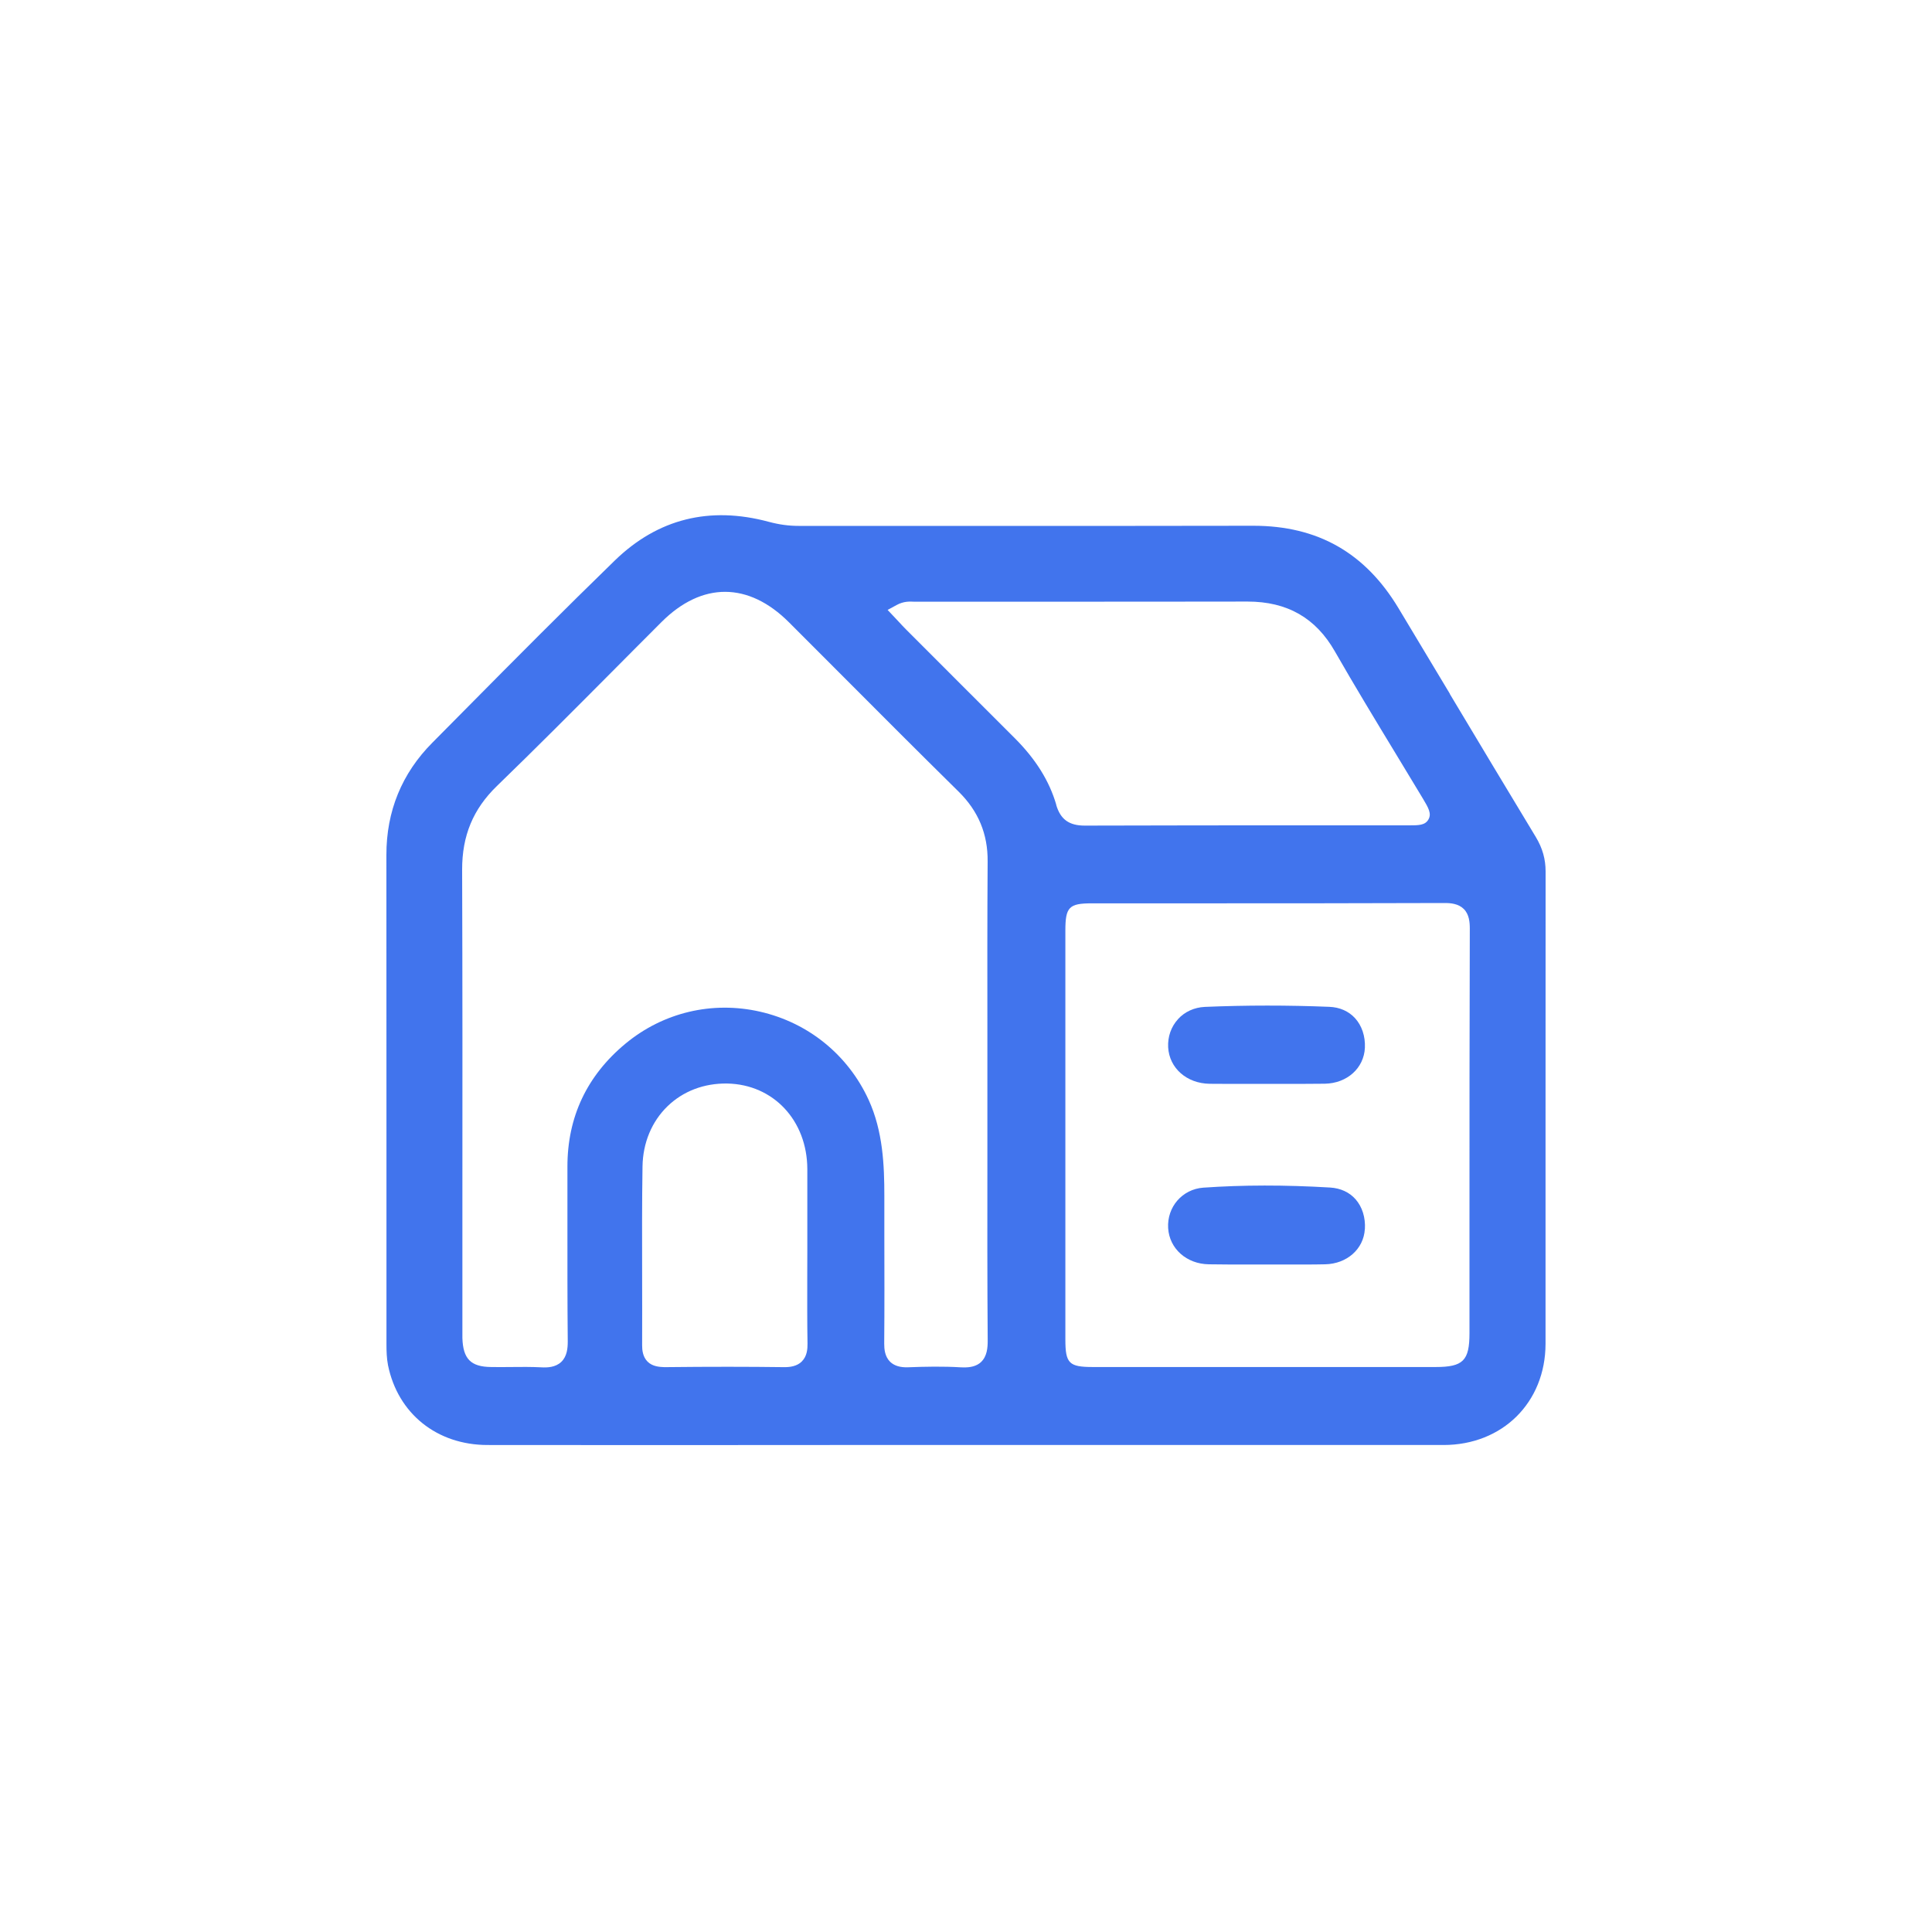 <svg width="30" height="30" viewBox="0 0 30 30" fill="none" xmlns="http://www.w3.org/2000/svg">
<path d="M22.513 10.772C22.248 10.33 21.982 9.887 21.717 9.446C21.198 8.582 20.46 8.164 19.462 8.164H19.453C17.953 8.167 16.455 8.167 14.955 8.166C14.104 8.166 13.252 8.166 12.401 8.166H12.4C12.246 8.166 12.095 8.145 11.939 8.103C11.018 7.855 10.215 8.056 9.549 8.701C8.769 9.459 7.99 10.243 7.238 11.003L6.715 11.531C6.239 12.009 5.999 12.597 6 13.276C6.001 14.789 6.001 16.301 6.001 17.814C6.001 18.834 6.001 19.854 6.001 20.875C6.001 20.976 6.004 21.092 6.025 21.199C6.178 21.951 6.785 22.437 7.568 22.438C9.35 22.441 11.131 22.439 12.913 22.438H14.991H17.133C18.894 22.438 20.654 22.438 22.415 22.438C23.332 22.438 23.997 21.776 23.999 20.868C23.999 19.769 23.999 18.669 23.999 17.571C23.999 16.225 23.999 14.878 24 13.532C24 13.34 23.952 13.17 23.848 12.997C23.401 12.257 22.956 11.517 22.513 10.776V10.772ZM12.453 21.139C12.375 21.217 12.265 21.229 12.184 21.229C12.181 21.229 12.177 21.229 12.173 21.229C11.624 21.222 11.035 21.221 10.317 21.229C10.243 21.226 10.134 21.221 10.056 21.144C9.979 21.067 9.971 20.961 9.971 20.889C9.973 20.527 9.971 20.165 9.971 19.802C9.97 19.248 9.968 18.674 9.977 18.11C9.983 17.745 10.121 17.414 10.366 17.177C10.608 16.943 10.934 16.819 11.293 16.825C12.009 16.839 12.533 17.398 12.536 18.152C12.537 18.451 12.536 18.75 12.536 19.049V19.444C12.536 19.576 12.536 19.708 12.535 19.84C12.535 20.176 12.533 20.523 12.539 20.863C12.54 20.944 12.533 21.059 12.451 21.14L12.453 21.139ZM15.236 21.148C15.161 21.219 15.059 21.233 14.975 21.233C14.957 21.233 14.938 21.233 14.922 21.232C14.646 21.215 14.364 21.221 14.101 21.231C13.979 21.236 13.886 21.207 13.823 21.147C13.738 21.064 13.73 20.946 13.73 20.864C13.735 20.3 13.733 19.738 13.732 19.174V18.566C13.732 18.103 13.712 17.567 13.488 17.078C13.167 16.379 12.551 15.88 11.801 15.709C11.058 15.54 10.297 15.721 9.712 16.206C9.113 16.703 8.81 17.346 8.811 18.117C8.811 18.398 8.811 18.679 8.811 18.96C8.811 19.574 8.81 20.207 8.816 20.831C8.816 20.933 8.806 21.061 8.715 21.148C8.625 21.233 8.498 21.237 8.41 21.232C8.252 21.224 8.088 21.225 7.93 21.227C7.829 21.227 7.729 21.23 7.627 21.227C7.31 21.224 7.19 21.101 7.18 20.776C7.18 20.738 7.18 20.701 7.18 20.662V18.711C7.181 17.005 7.182 15.24 7.176 13.504C7.175 12.977 7.346 12.564 7.715 12.206C8.314 11.626 8.912 11.025 9.49 10.444C9.75 10.181 10.012 9.92 10.273 9.658C10.9 9.032 11.622 9.034 12.252 9.664C12.529 9.941 12.805 10.217 13.08 10.493C13.67 11.085 14.281 11.697 14.886 12.293C15.192 12.595 15.34 12.95 15.336 13.377C15.33 14.258 15.331 15.156 15.332 16.023C15.332 16.368 15.332 16.711 15.332 17.056V18.01C15.331 18.932 15.33 19.884 15.337 20.821C15.337 20.927 15.327 21.061 15.234 21.149L15.236 21.148ZM16.402 12.497C16.294 12.126 16.083 11.789 15.76 11.465C15.197 10.904 14.636 10.341 14.073 9.778C14.035 9.74 13.999 9.702 13.958 9.657L13.783 9.471L13.924 9.394C14.033 9.335 14.124 9.34 14.19 9.343C14.202 9.343 14.214 9.343 14.225 9.343C14.84 9.343 15.455 9.343 16.068 9.343C17.168 9.343 18.267 9.343 19.366 9.341H19.372C19.988 9.341 20.432 9.595 20.729 10.117C21.033 10.648 21.357 11.182 21.67 11.698C21.813 11.934 21.956 12.169 22.098 12.406C22.179 12.542 22.233 12.633 22.181 12.724C22.129 12.816 22.029 12.816 21.878 12.816H20.463C19.257 12.816 18.052 12.816 16.847 12.82H16.844C16.6 12.82 16.466 12.723 16.4 12.496L16.402 12.497ZM22.818 19.021V20.701C22.818 21.128 22.72 21.227 22.291 21.227C21.467 21.227 20.643 21.227 19.819 21.227C18.869 21.227 17.92 21.227 16.972 21.227C16.6 21.227 16.543 21.172 16.543 20.799V16.83V14.449C16.543 14.086 16.6 14.027 16.952 14.027H18.392C19.714 14.027 21.08 14.027 22.425 14.022C22.525 14.021 22.647 14.032 22.73 14.115C22.813 14.198 22.823 14.32 22.823 14.417C22.818 15.951 22.818 17.512 22.818 19.021Z" fill="#4174ED"/>
<path d="M18.292 15.826C18.184 15.944 18.131 16.099 18.139 16.262C18.157 16.586 18.427 16.824 18.784 16.829C18.987 16.831 19.191 16.831 19.395 16.83H19.656C19.656 16.83 19.664 16.83 19.667 16.83C19.76 16.83 19.853 16.83 19.945 16.83C20.153 16.83 20.363 16.831 20.571 16.828C20.918 16.822 21.179 16.586 21.194 16.27C21.202 16.09 21.147 15.927 21.041 15.81C20.941 15.701 20.802 15.64 20.641 15.634C20.002 15.608 19.351 15.608 18.708 15.635C18.544 15.643 18.397 15.71 18.292 15.825V15.826Z" fill="#4174ED"/>
<path d="M21.194 19.087C21.205 18.906 21.153 18.74 21.049 18.622C20.953 18.513 20.816 18.45 20.655 18.44C19.946 18.398 19.302 18.399 18.684 18.442C18.359 18.466 18.119 18.741 18.139 19.071C18.159 19.389 18.424 19.626 18.769 19.632C18.974 19.636 19.18 19.635 19.386 19.635C19.478 19.635 19.571 19.635 19.662 19.635H19.674C19.766 19.635 19.859 19.635 19.951 19.635C20.161 19.635 20.369 19.637 20.577 19.632C20.915 19.625 21.174 19.395 21.193 19.088L21.194 19.087Z" fill="#4174ED"/>
</svg>
